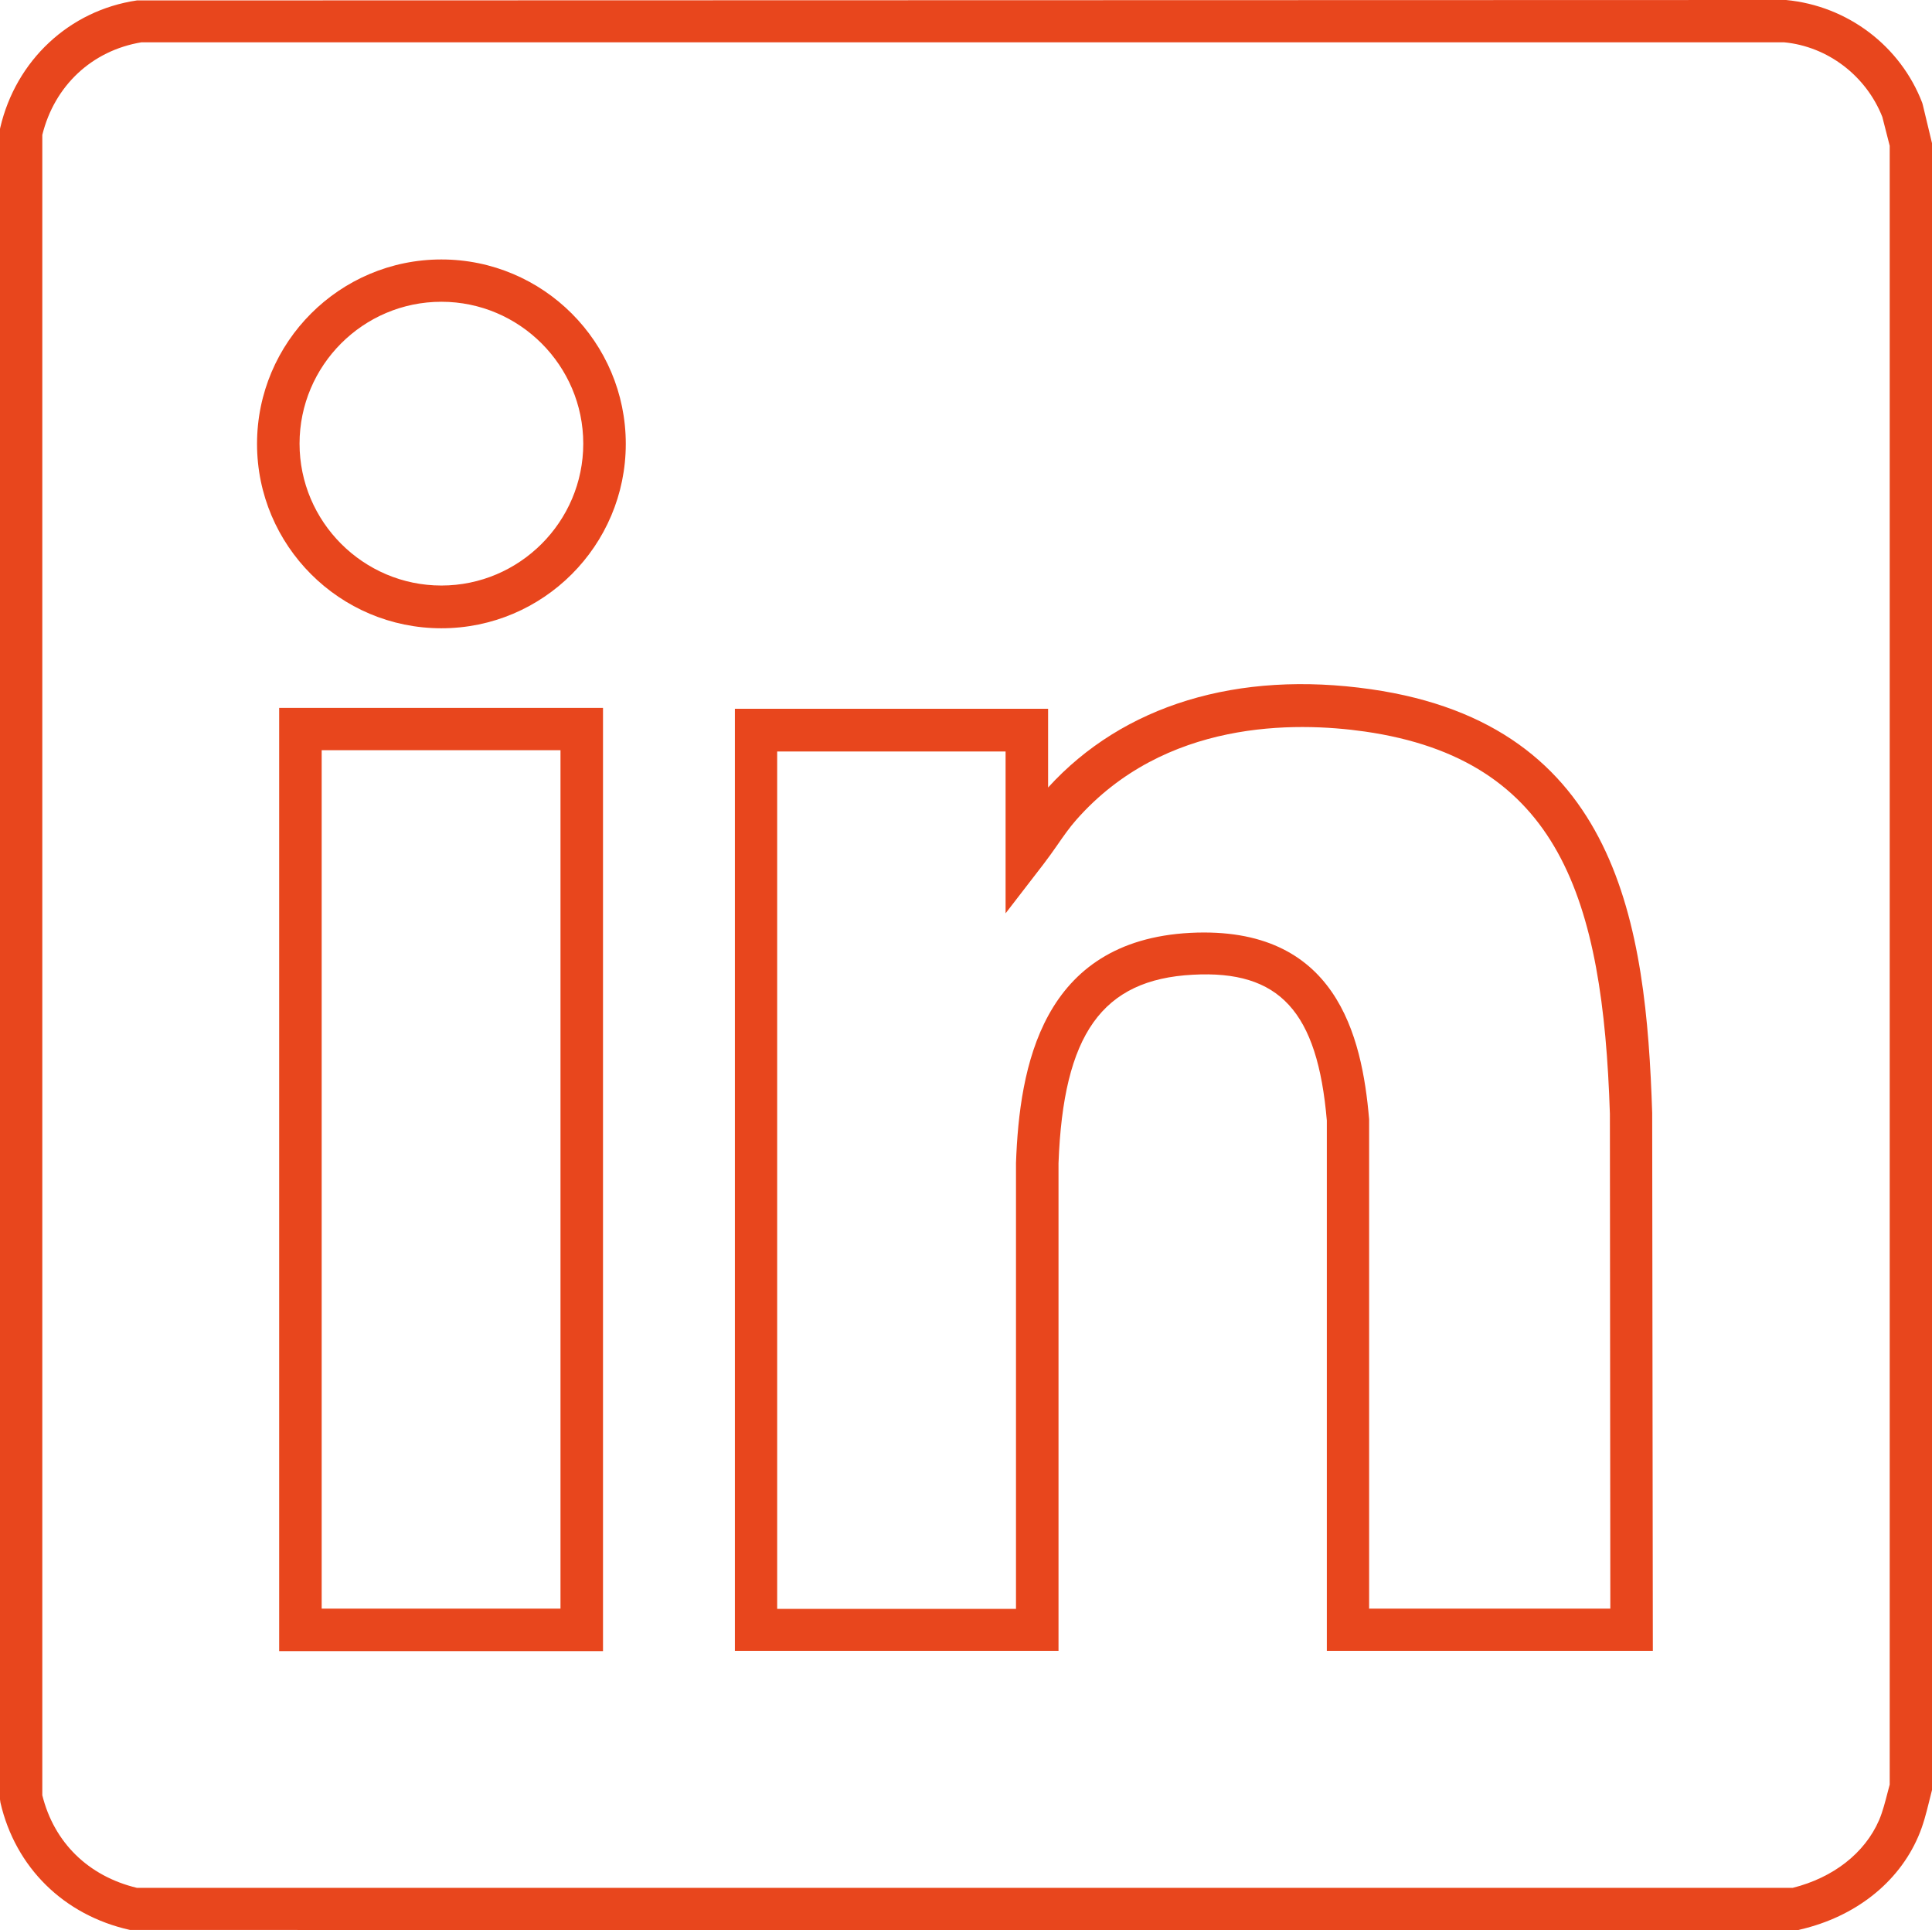 <?xml version="1.0" encoding="UTF-8"?>
<svg id="Calque_2" data-name="Calque 2" xmlns="http://www.w3.org/2000/svg" viewBox="0 0 89.07 88.98">
  <defs>
    <style>
      .cls-1 {
        fill: #e8461d;
      }
    </style>
  </defs>
  <g id="Calque_1-2" data-name="Calque 1">
    <path class="cls-1" d="M82.88,88.98l-76.89-.02c-3.05-.68-5.28-2.88-5.97-5.87l-.03-.22V6l.02-.11C.73,2.79,3.19.48,6.31.02h.14s75.89-.02,75.89-.02c2.85.27,5.28,2.13,6.28,4.74l.03.11.42,1.75v75.91l-.14.56c-.13.52-.26,1.05-.5,1.6-.92,2.12-2.9,3.68-5.43,4.27l-.11.03ZM6.32,87.02h76.33c1.87-.47,3.32-1.6,3.98-3.12.17-.4.28-.84.4-1.3l.09-.34V6.72l-.34-1.33c-.75-1.9-2.52-3.25-4.53-3.44H6.52c-2.28.38-4.01,2-4.57,4.27v76.53c.54,2.18,2.12,3.73,4.36,4.27ZM27.8,76.11h-14.93v-43.48h14.93v43.48ZM14.83,74.15h11.01v-39.57h-11.01v39.57ZM76.19,76.1h-15.02v-24.45c-.43-5.03-2.18-6.94-6.18-6.72-4.18.22-5.97,2.74-6.19,8.69v22.48s-14.92,0-14.92,0v-43.43h14.44v3.63c3.46-3.8,8.74-5.41,14.88-4.53,11.44,1.64,12.69,10.94,12.97,19.53l.03,24.8ZM63.13,74.15h11.11l-.02-22.81c-.32-9.91-2.33-16.33-11.3-17.62-3.22-.46-9.23-.55-13.3,4.07-.31.35-.59.75-.88,1.17-.2.29-.41.58-.63.87l-1.75,2.27v-7.46h-10.53v39.52h11.01v-20.56c.16-4.4,1.17-10.24,8.04-10.6,6.72-.34,7.91,4.73,8.24,8.59v22.57ZM20.35,28.96c-4.69,0-8.5-3.81-8.5-8.5s3.81-8.5,8.5-8.5,8.5,3.81,8.5,8.5-3.81,8.5-8.5,8.5ZM20.35,13.91c-3.61,0-6.54,2.94-6.54,6.54s2.94,6.54,6.54,6.54,6.54-2.94,6.54-6.54-2.94-6.54-6.54-6.54Z"/>
  </g>
</svg>
